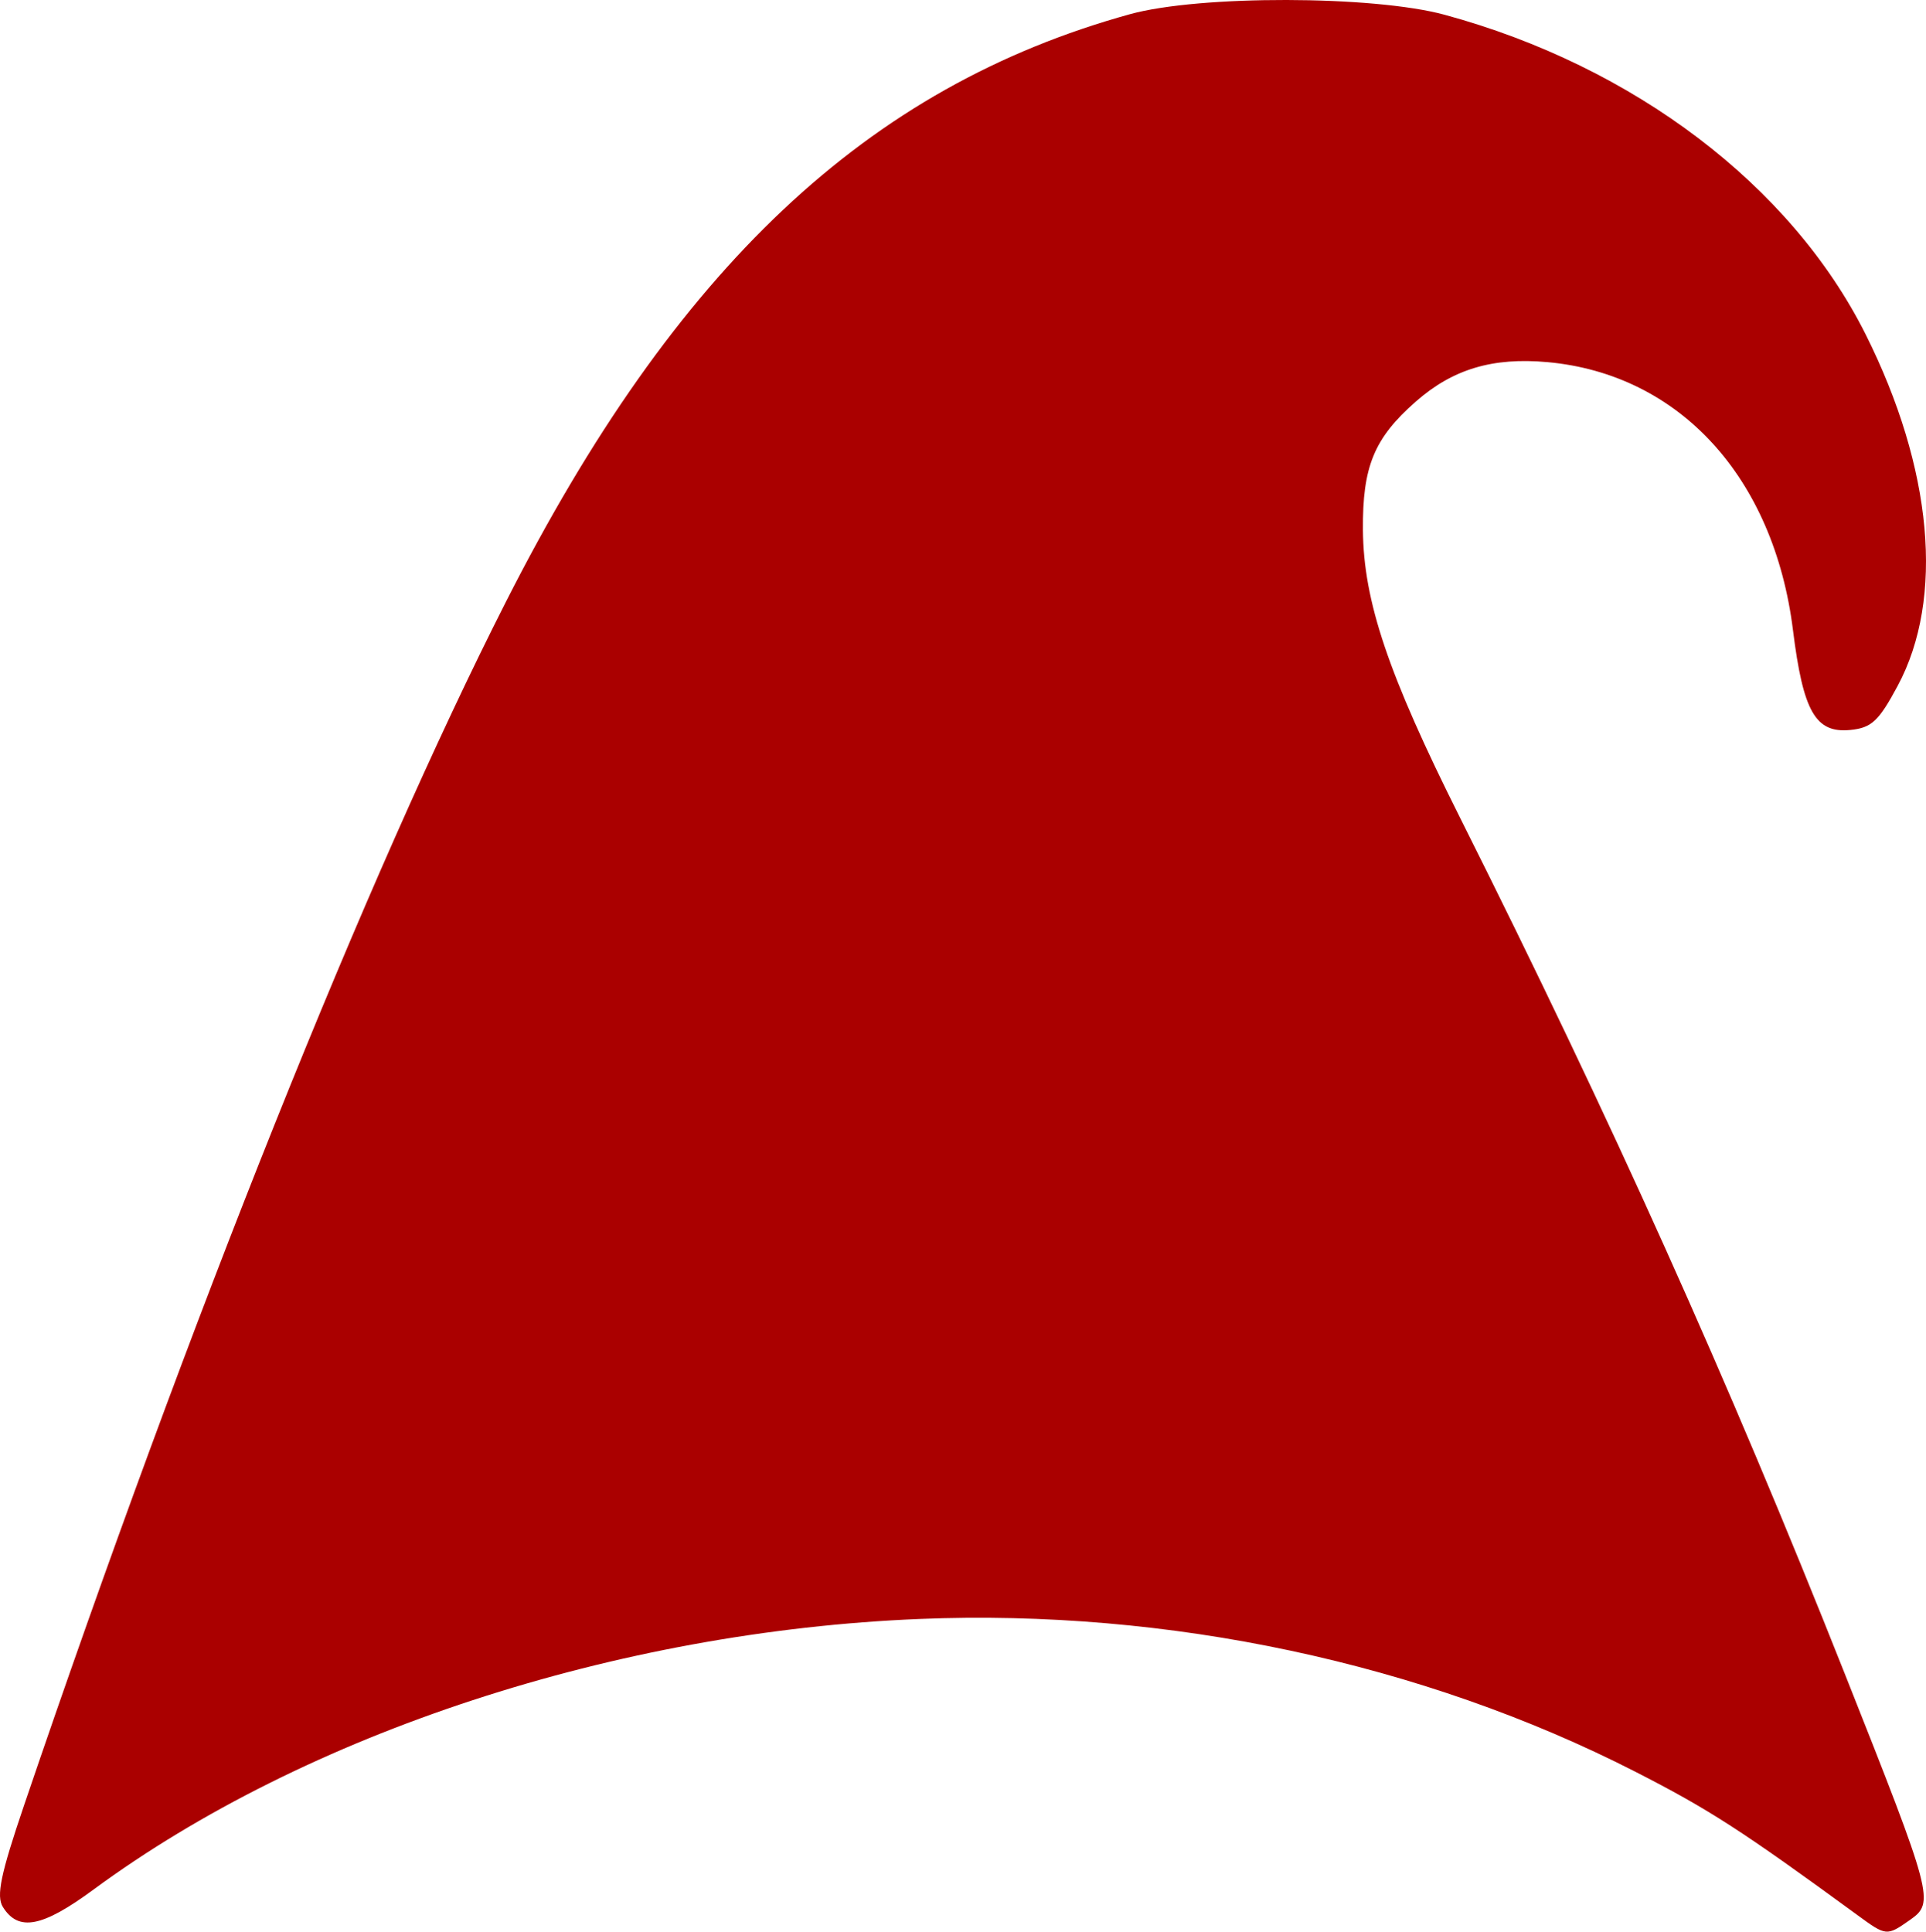 <?xml version="1.0" encoding="UTF-8" standalone="no"?>
<!-- Created with Inkscape (http://www.inkscape.org/) -->

<svg
   width="235.064"
   height="235.771"
   viewBox="0 0 235.064 235.771"
   version="1.1"
   id="svg1"
   xmlns="http://www.w3.org/2000/svg"
   xmlns:svg="http://www.w3.org/2000/svg">
  <defs
     id="defs1" />
  <g
     id="layer4"
     transform="translate(1119.022,-83.315)">
    <path
       d="m -892.339,317.058 c -14.076,-10.294 -18.133,-12.912 -27.105,-17.495 -25.98,-13.27 -56.944,-19.876 -87.361,-18.639 -36.946,1.503 -74.851,13.923 -100.809,33.032 -6.252,4.603 -9.155,5.161 -11.054,2.128 -0.835,-1.333 -0.278,-4.008 2.587,-12.434 20.262,-59.582 41.778,-113.324 58.806,-146.884 20.713,-40.821 44.115,-62.858 76.166,-71.72 8.46,-2.339 29.676,-2.301 38.396,0.07 23.108,6.283 42.298,20.851 51.389,39.013 8.187,16.354 9.635,32.22 3.915,42.893 -2.316,4.322 -3.195,5.138 -5.805,5.391 -4.227,0.409 -5.739,-2.229 -6.979,-12.178 -2.327,-18.663 -13.865,-31.259 -29.97,-32.719 -6.687,-0.606 -11.546,0.849 -16.058,4.811 -5.095,4.473 -6.521,7.934 -6.458,15.672 0.07,8.696 3.072,17.596 11.829,35.078 18.55,37.03 32.623,68.344 46.978,104.529 10.796,27.215 10.986,27.933 7.957,30.055 -2.845,1.993 -2.88,1.99 -6.423,-0.601 z"
       style="fill:#aa0000;fill-opacity:1;stroke:none;stroke-width:0.965;stroke-dasharray:none"
       id="path69" />
  </g>
</svg>
